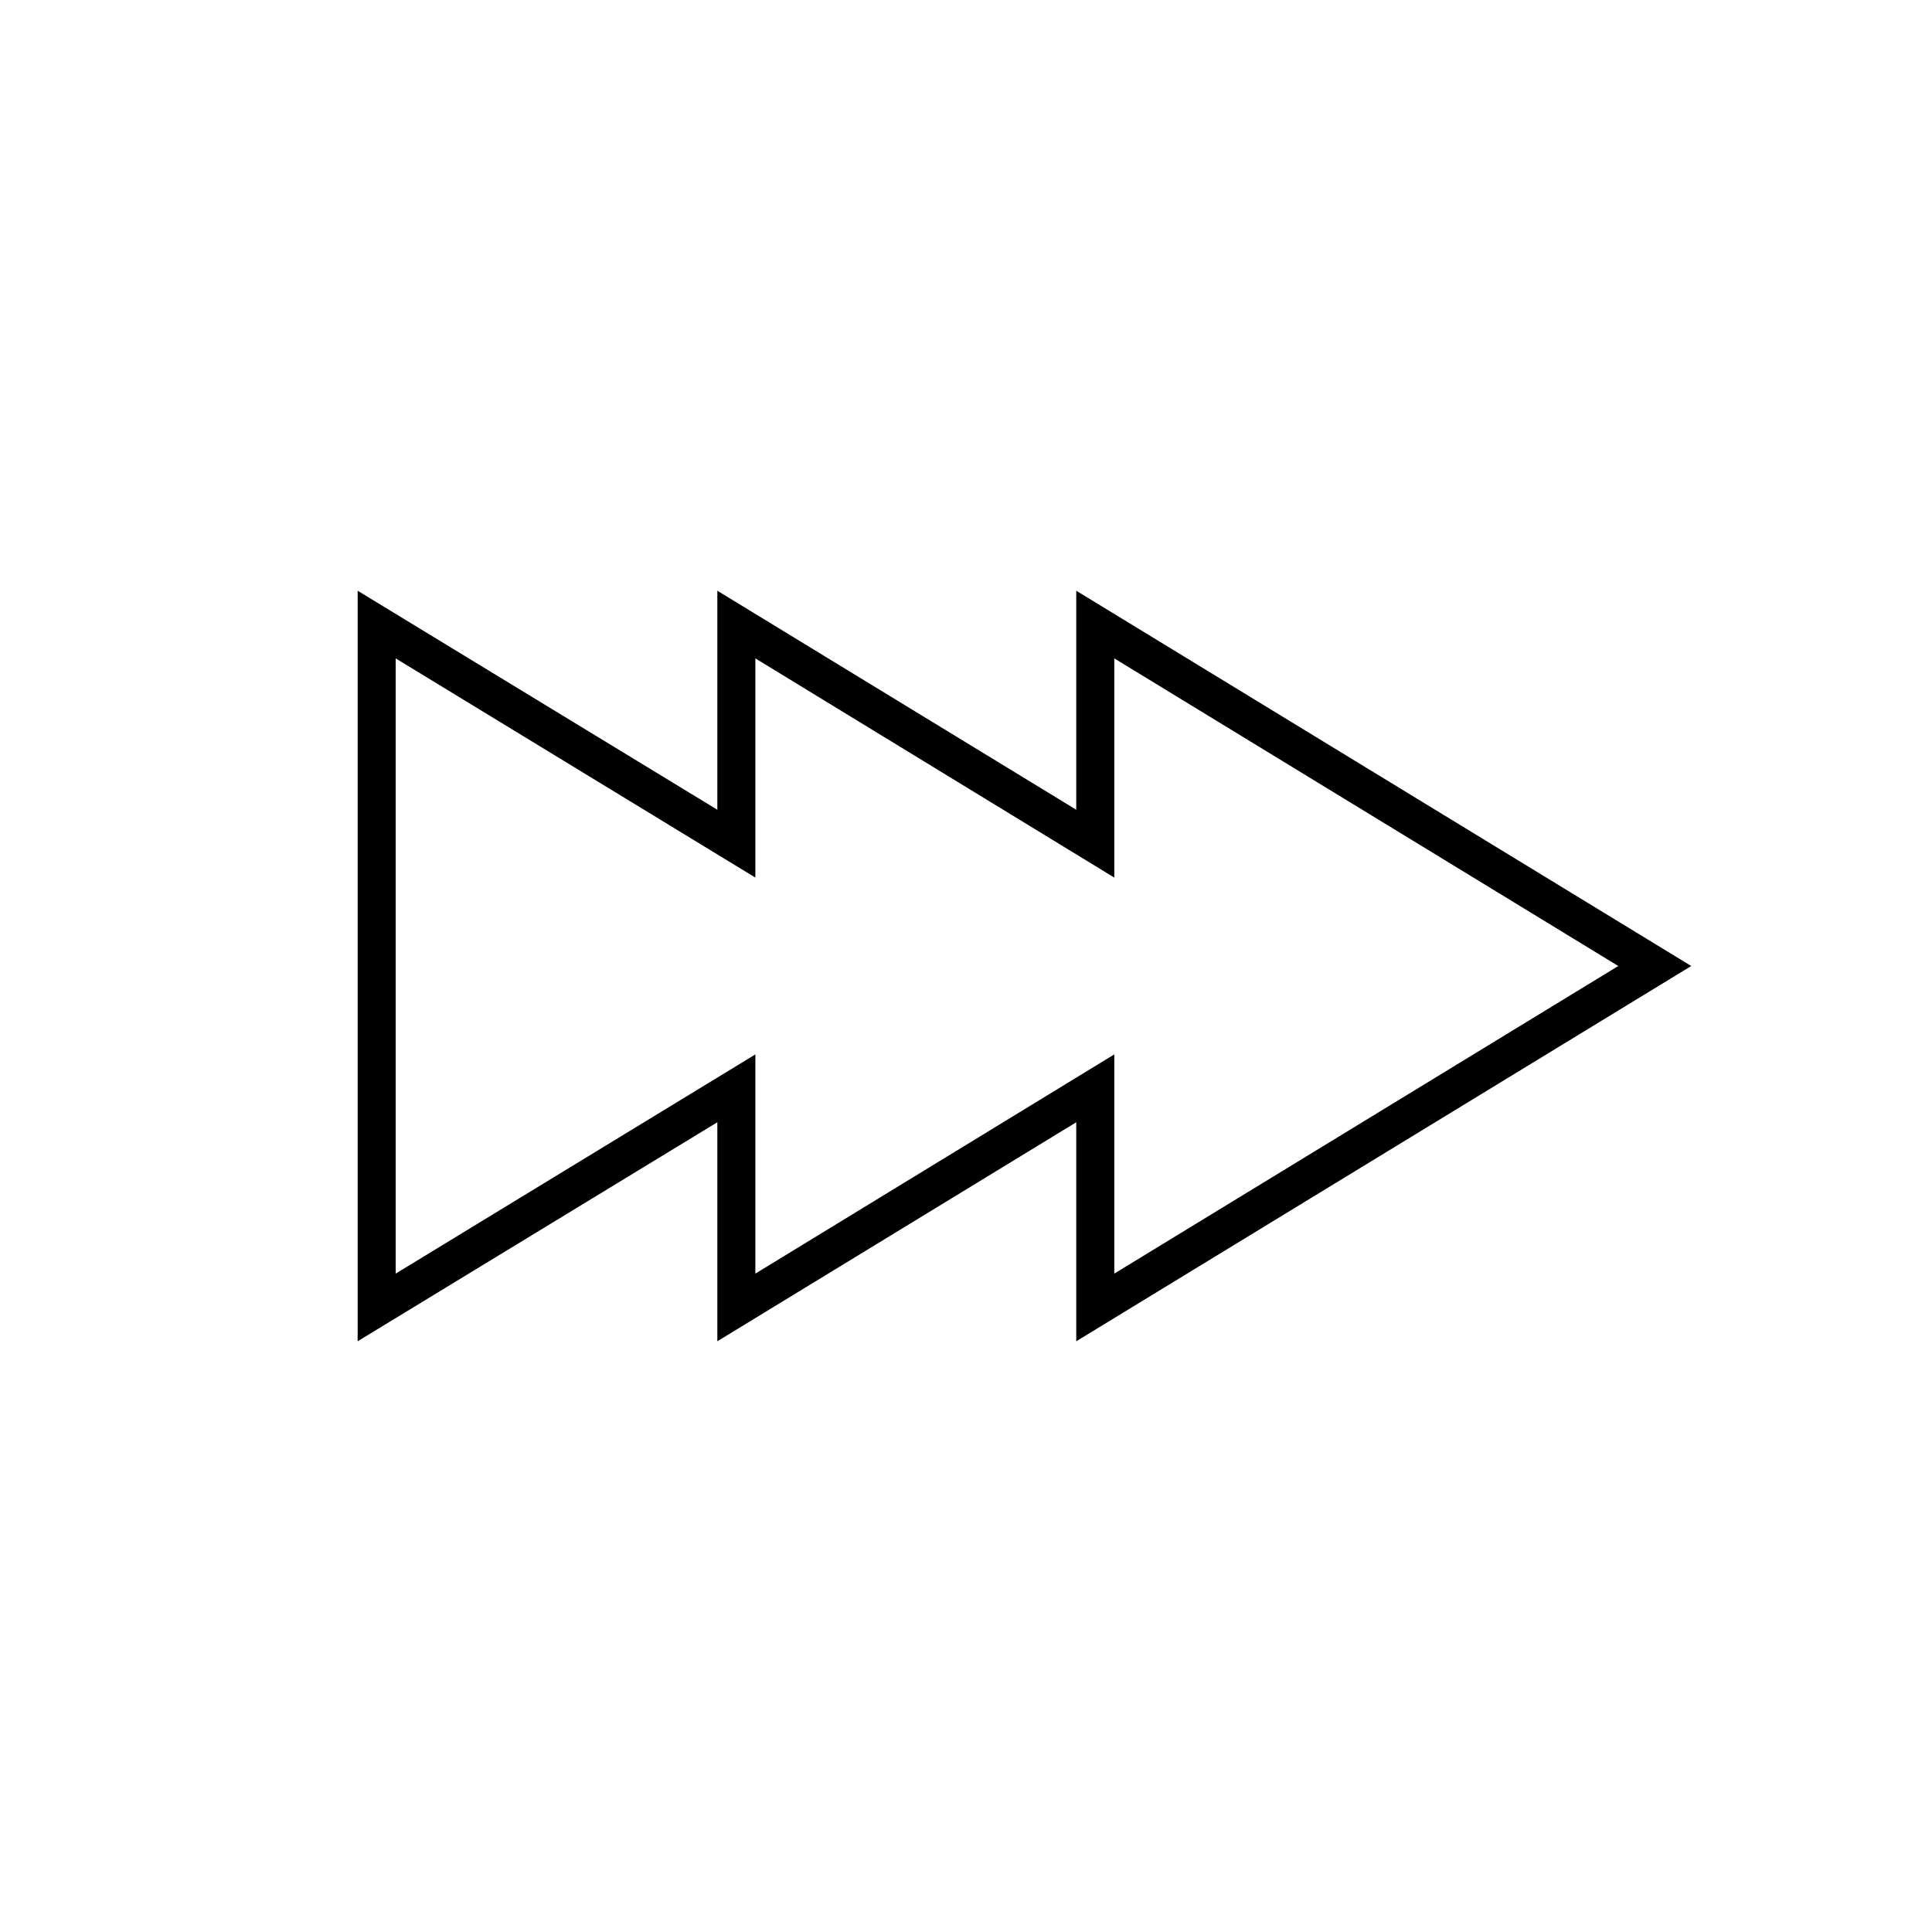 <?xml version="1.0" encoding="UTF-8"?>
<!-- Uploaded to: SVG Repo, www.svgrepo.com, Generator: SVG Repo Mixer Tools -->
<svg fill="#000000" width="800px" height="800px" version="1.1" viewBox="144 144 512 512" xmlns="http://www.w3.org/2000/svg">
 <path d="m238.78 499.45v-198.9l95.32 58.039v-58.039l95.117 58.039v-58.039l162.98 99.453-162.98 99.449v-58.039l-95.117 58.039v-58.039zm200.52-76.023v58.09l133.56-81.516-133.56-81.52v58.09l-95.121-58.09v58.09l-95.32-58.09v163.04l95.32-58.09v58.09z"/>
</svg>